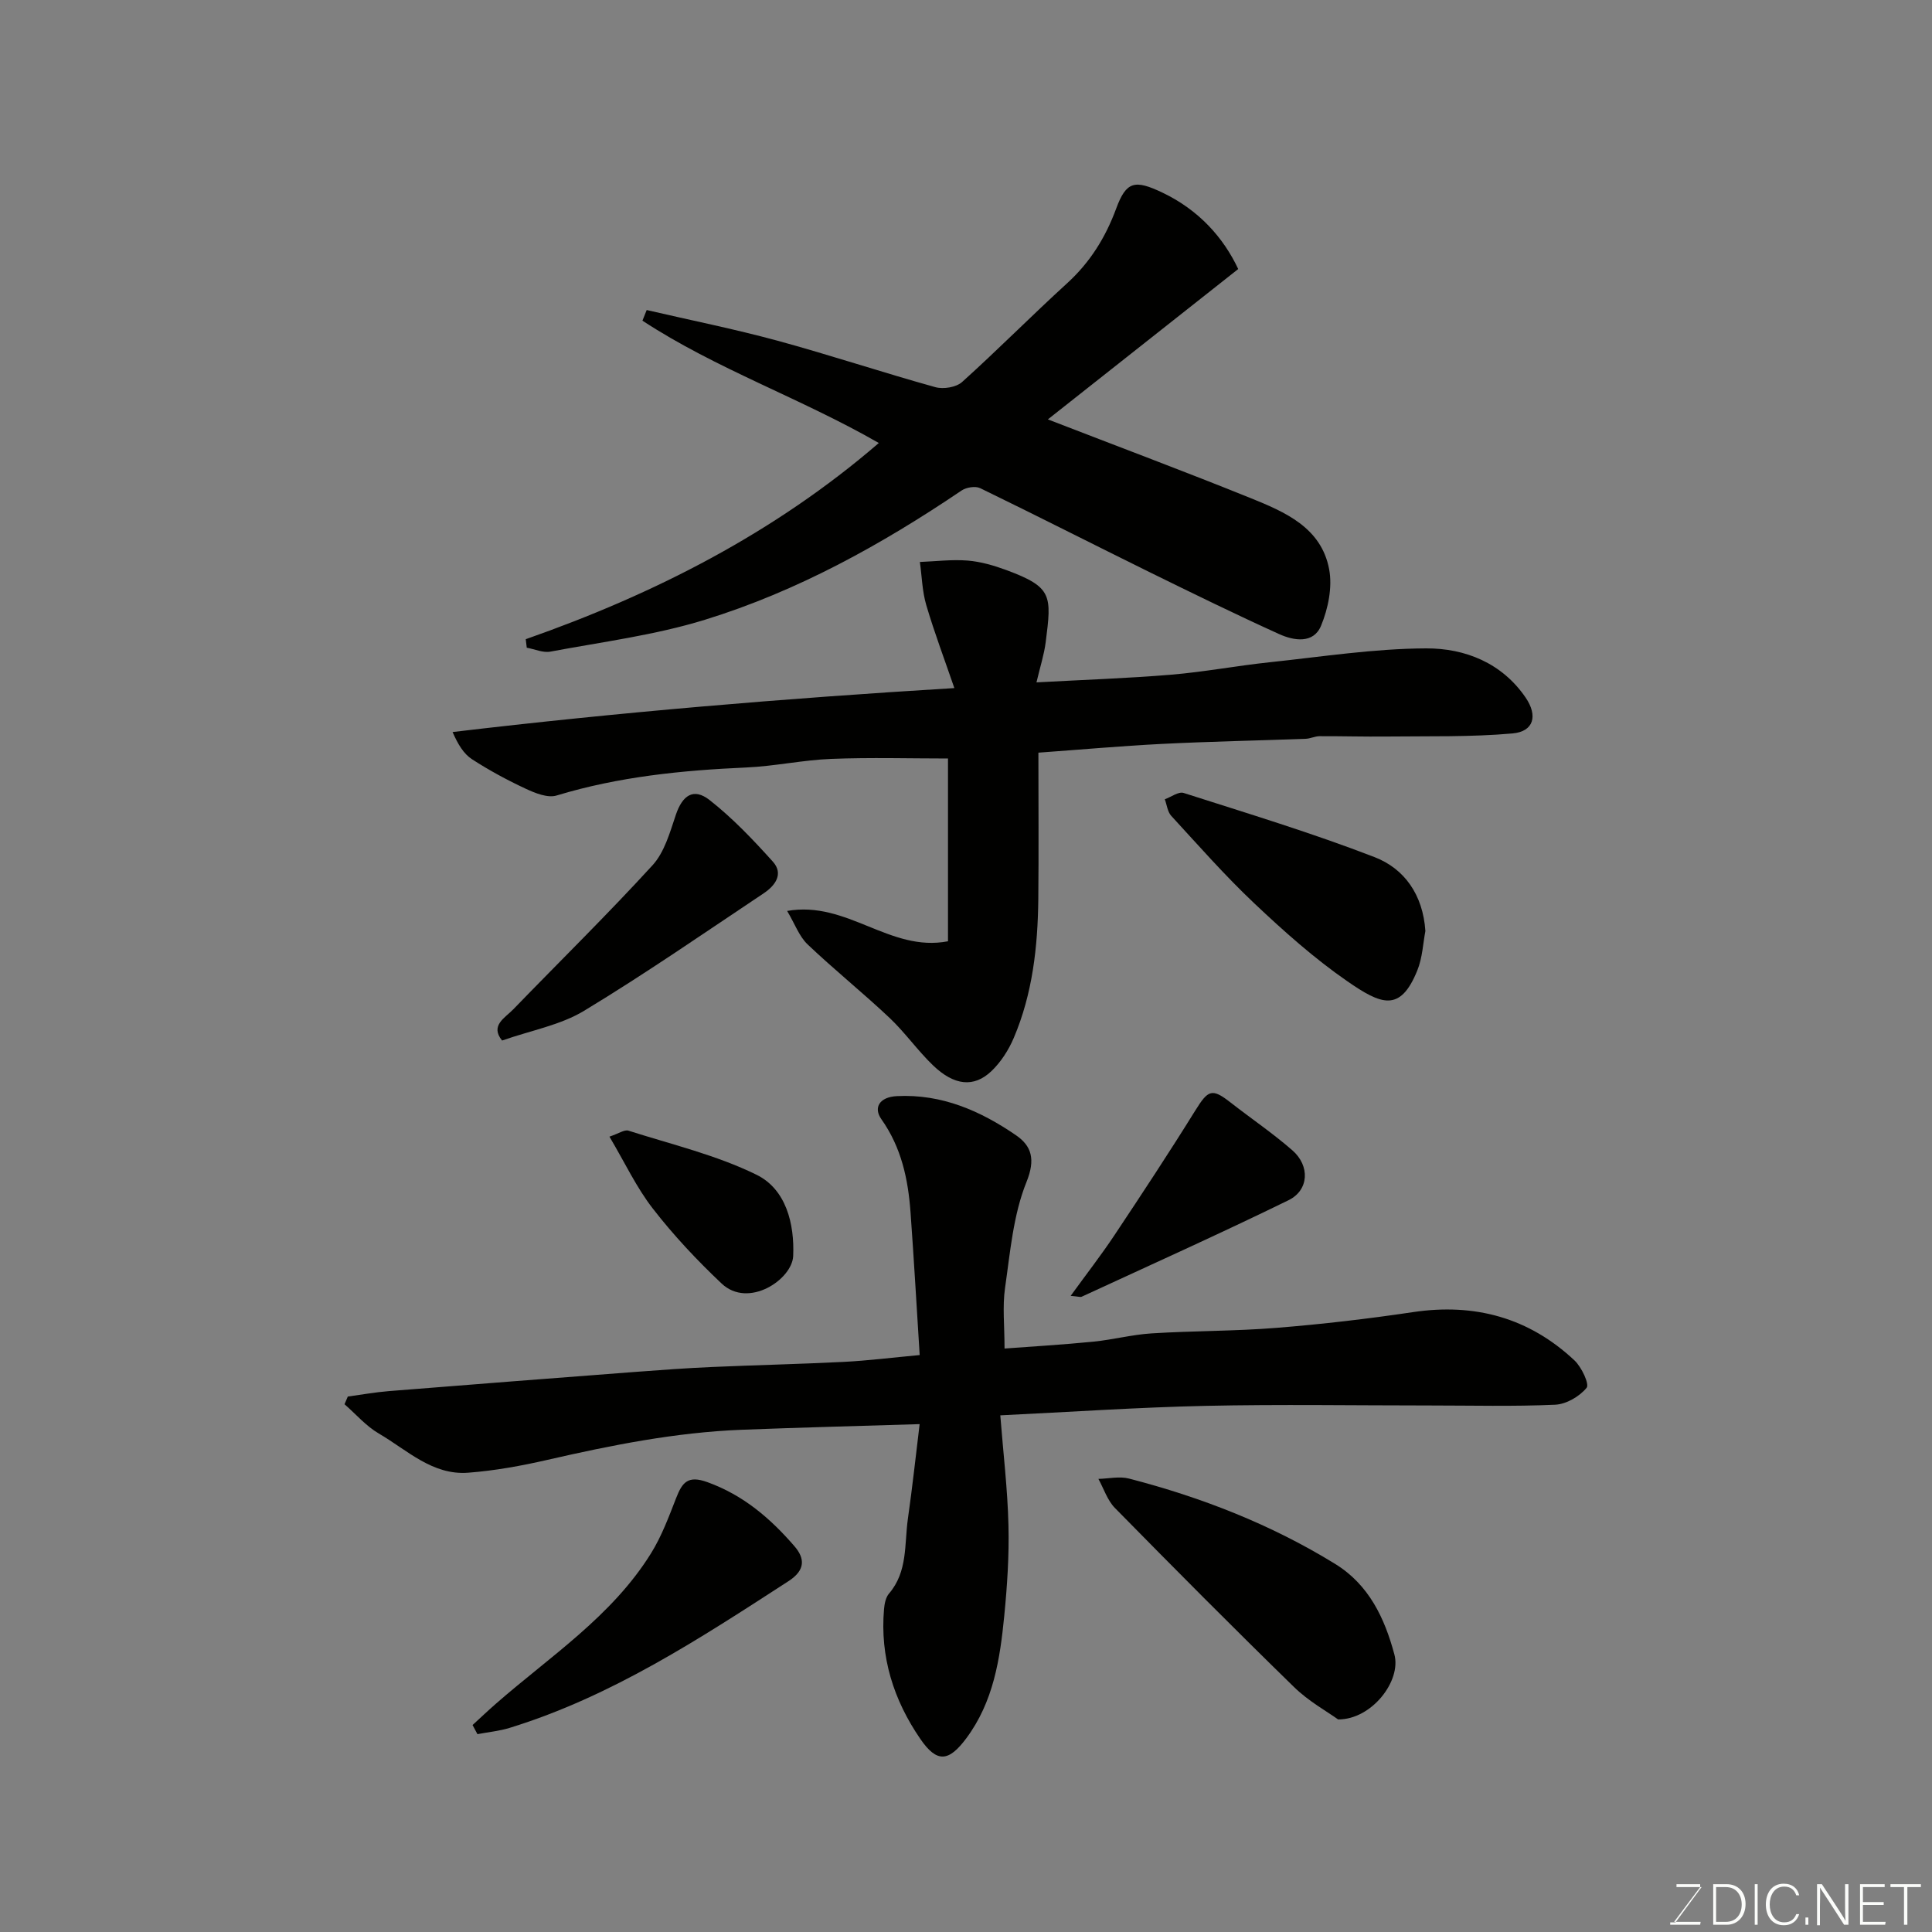 <svg enable-background="new 0 0 400 400" viewBox="0 0 400 400" xmlns="http://www.w3.org/2000/svg"><rect x="0" y="0" width="400" height="400" fill="#808080" stroke="none"/><g fill="#010100"><path d="m190.4 294.85c-12.26.38-24.59.69-36.91 1.17-13.61.54-26.91 3.19-40.15 6.23-5.4 1.24-10.91 2.24-16.42 2.66-7.42.56-12.66-4.72-18.5-8.12-2.64-1.54-4.74-4.01-7.09-6.06.23-.53.46-1.06.68-1.59 2.81-.38 5.62-.89 8.44-1.12 17.06-1.37 34.13-2.69 51.2-3.99 5.26-.4 10.53-.78 15.8-1.01 9.1-.4 18.2-.6 27.3-1.06 4.91-.25 9.8-.87 15.66-1.41-.62-9.84-1.18-19.68-1.89-29.5-.5-6.89-1.87-13.43-6.04-19.33-1.69-2.39-.41-4.6 3.22-4.78 9.3-.47 17.3 3.06 24.65 8.1 3.22 2.21 4.08 4.97 2.17 9.69-2.75 6.81-3.37 14.55-4.44 21.95-.55 3.84-.1 7.82-.1 12.52 5.62-.42 12-.79 18.35-1.42 4.06-.4 8.07-1.47 12.13-1.72 8.59-.54 17.22-.45 25.79-1.14 9.46-.76 18.91-1.86 28.3-3.26 12.8-1.91 24.01 1.16 33.43 10 1.47 1.38 3.13 4.92 2.51 5.67-1.46 1.79-4.2 3.39-6.49 3.5-8.65.39-17.32.16-25.99.16-15.5 0-31-.26-46.49.08-14.02.31-28.02 1.27-42.42 1.96.61 7.82 1.51 15.27 1.69 22.74.16 6.25-.26 12.55-.87 18.78-.88 8.95-2.23 17.79-7.87 25.36-3.62 4.85-6.06 5.14-9.51.11-5.54-8.07-8.37-17-7.51-26.89.1-1.1.35-2.41 1.03-3.2 3.89-4.52 3.17-10.16 3.9-15.42.94-6.6 1.66-13.24 2.44-19.66z"/><path d="m197.59 142.46c-2-5.84-4.12-11.43-5.81-17.16-.85-2.87-.91-5.96-1.33-8.95 3.3-.13 6.62-.55 9.89-.29 2.71.22 5.45 1.02 8.02 1.97 9.55 3.54 9.38 5.22 8.14 14.93-.32 2.52-1.12 4.98-1.91 8.32 9.79-.54 18.85-.84 27.87-1.59 6.84-.57 13.61-1.86 20.44-2.58 10.78-1.14 21.58-2.83 32.38-2.87 8-.03 15.66 2.98 20.58 10.18 2.58 3.78 1.69 7.04-2.71 7.43-8.66.77-17.42.54-26.14.64-4.61.05-9.21-.09-13.82-.07-.96.01-1.91.51-2.88.54-9.93.37-19.87.56-29.79 1.06-8.46.43-16.9 1.19-25.53 1.81 0 10.66.08 20.48-.02 30.29-.11 9.87-1.18 19.62-5.09 28.79-1.06 2.49-2.65 4.97-4.59 6.83-3.63 3.48-7.73 3.05-12.13-1.18-3.2-3.08-5.79-6.8-9.02-9.85-5.51-5.2-11.44-9.95-16.93-15.18-1.74-1.65-2.62-4.2-4.24-6.93 12.47-2.19 21.25 8.61 33.3 6.28 0-12.84 0-25.54 0-37.84-7.79 0-15.99-.24-24.16.08-5.88.23-11.73 1.52-17.61 1.78-13.3.59-26.43 1.9-39.26 5.8-1.83.56-4.42-.48-6.37-1.39-3.84-1.79-7.6-3.82-11.15-6.12-1.72-1.12-2.9-3.07-4.02-5.63 34.35-4.08 68.45-6.95 103.89-9.1z"/><path d="m108.85 132.34c26.69-9.36 51.51-22.01 73.1-40.62-16.14-9.28-33.64-15.3-48.94-25.33.29-.73.59-1.47.88-2.2 9.01 2.09 18.09 3.91 27.01 6.33 10.98 2.99 21.79 6.59 32.76 9.64 1.66.46 4.31.03 5.53-1.07 7.39-6.65 14.39-13.74 21.74-20.44 4.75-4.33 7.95-9.47 10.16-15.46 2.1-5.7 3.87-6.04 9.64-3.28 7.44 3.56 12.56 9.25 15.63 15.79-13.04 10.3-25.93 20.48-39.41 31.13 14.74 5.7 28.39 10.81 41.89 16.26 7.17 2.9 14.73 6.11 16.35 14.79.69 3.7-.21 8.12-1.68 11.67-1.56 3.77-5.61 3.12-8.68 1.73-9.01-4.09-17.91-8.44-26.8-12.81-11.71-5.77-23.35-11.7-35.09-17.4-1-.48-2.88-.18-3.86.49-16.57 11.2-34 20.85-53.12 26.75-10.36 3.2-21.29 4.59-32 6.6-1.53.29-3.26-.51-4.9-.81-.07-.58-.14-1.17-.21-1.76z"/><path d="m277.04 355.99c-2.23-1.61-6.09-3.74-9.13-6.71-12.51-12.2-24.83-24.6-37.08-37.07-1.56-1.59-2.3-3.99-3.42-6.02 2.12-.05 4.36-.58 6.33-.07 15.04 3.89 29.39 9.49 42.67 17.66 7.04 4.33 10.27 11.27 12.28 18.75 1.49 5.48-4.7 13.5-11.65 13.46z"/><path d="m97.84 357.15c1.61-1.48 3.19-2.98 4.84-4.42 11.23-9.82 23.99-18.09 32.08-31.09 2.21-3.54 3.7-7.57 5.23-11.49 1.25-3.2 2.4-4.76 6.46-3.29 7.45 2.68 13.08 7.53 18.05 13.29 2.12 2.46 2.31 4.9-1.22 7.19-18.34 11.88-36.6 23.87-57.74 30.39-2.16.67-4.46.88-6.69 1.31-.34-.64-.68-1.26-1.01-1.89z"/><path d="m295.11 192.76c-.48 2.48-.6 5.53-1.68 8.18-3.54 8.74-7.48 7.07-14.55 2.17-6.84-4.73-13.13-10.36-19.19-16.08-6.05-5.71-11.56-11.99-17.2-18.12-.77-.84-.9-2.27-1.33-3.43 1.31-.47 2.84-1.64 3.89-1.31 13.25 4.24 26.58 8.28 39.54 13.29 6.16 2.38 10.02 7.77 10.52 15.3z"/><path d="m103.95 215.43c-2.53-3.11.59-4.67 2.32-6.46 9.62-9.94 19.5-19.63 28.83-29.83 2.48-2.71 3.6-6.81 4.83-10.45 1.36-4.03 3.66-5.65 6.98-3.05 4.77 3.74 9.02 8.22 13.09 12.74 2.31 2.56.47 4.99-1.86 6.55-12.34 8.23-24.54 16.68-37.22 24.35-4.89 2.96-10.91 4.03-16.97 6.15z"/><path d="m221.67 268.29c3.32-4.58 6.34-8.46 9.06-12.55 5.68-8.53 11.32-17.09 16.73-25.8 2.69-4.33 3.46-4.69 7.34-1.66 4.25 3.32 8.73 6.35 12.78 9.89 3.67 3.21 3.44 8.24-.8 10.32-14.16 6.92-28.54 13.38-42.85 19.99-.25.11-.61-.04-2.26-.19z"/><path d="m126.18 235.33c1.9-.63 3.1-1.5 3.93-1.24 8.92 2.85 18.19 5.04 26.52 9.13 6.13 3.01 7.88 10.18 7.59 16.83-.21 4.83-9.25 10.95-14.82 5.69-5.08-4.8-9.93-9.96-14.21-15.48-3.42-4.39-5.83-9.57-9.01-14.93z"/></g><path d="m346.9 398 5.4-7.3h-5.2v-.6h4.9v.6l-5.4 7.2h5.5l-.1.6h-6.2v-.5z" fill="#fbfcfa"/><path d="m354.7 390.1h2.8c2.3 0 3.9 1.6 3.9 4.1s-1.6 4.3-3.9 4.3h-2.8zm.6 7.8h2c2.2 0 3.3-1.6 3.3-3.6 0-1.8-1-3.6-3.3-3.6h-2z" fill="#fbfcfa"/><path d="m363.9 390.1v8.4h-.6v-8.4z" fill="#fbfcfa"/><path d="m372.5 396.3c-.4 1.3-1.4 2.3-3.2 2.3-2.4 0-3.7-1.9-3.7-4.3 0-2.3 1.2-4.3 3.7-4.3 1.8 0 2.9 1 3.2 2.4h-.6c-.4-1.1-1.1-1.8-2.5-1.8-2.1 0-3 1.9-3 3.7s.9 3.7 3 3.7c1.4 0 2.1-.7 2.5-1.7z" fill="#fbfcfa"/><path d="m373.8 398.5v-1.5h.6v1.5z" fill="#fbfcfa"/><path d="m376.2 398.5v-8.4h1c1.3 2 4.4 6.6 4.9 7.6-.1-1.2-.1-2.4-.1-3.8v-3.8h.7v8.4h-.9c-1.2-1.9-4.4-6.8-5-7.7.1 1.1 0 2.3 0 3.9v3.9h-.6z" fill="#fbfcfa"/><path d="m390 394.4h-4.3v3.5h4.7l-.1.6h-5.2v-8.4h5.1v.6h-4.5v3.1h4.3z" fill="#fbfcfa"/><path d="m394.2 390.7h-2.8v-.6h6.3v.6h-2.8v7.8h-.7z" fill="#fbfcfa"/></svg>
